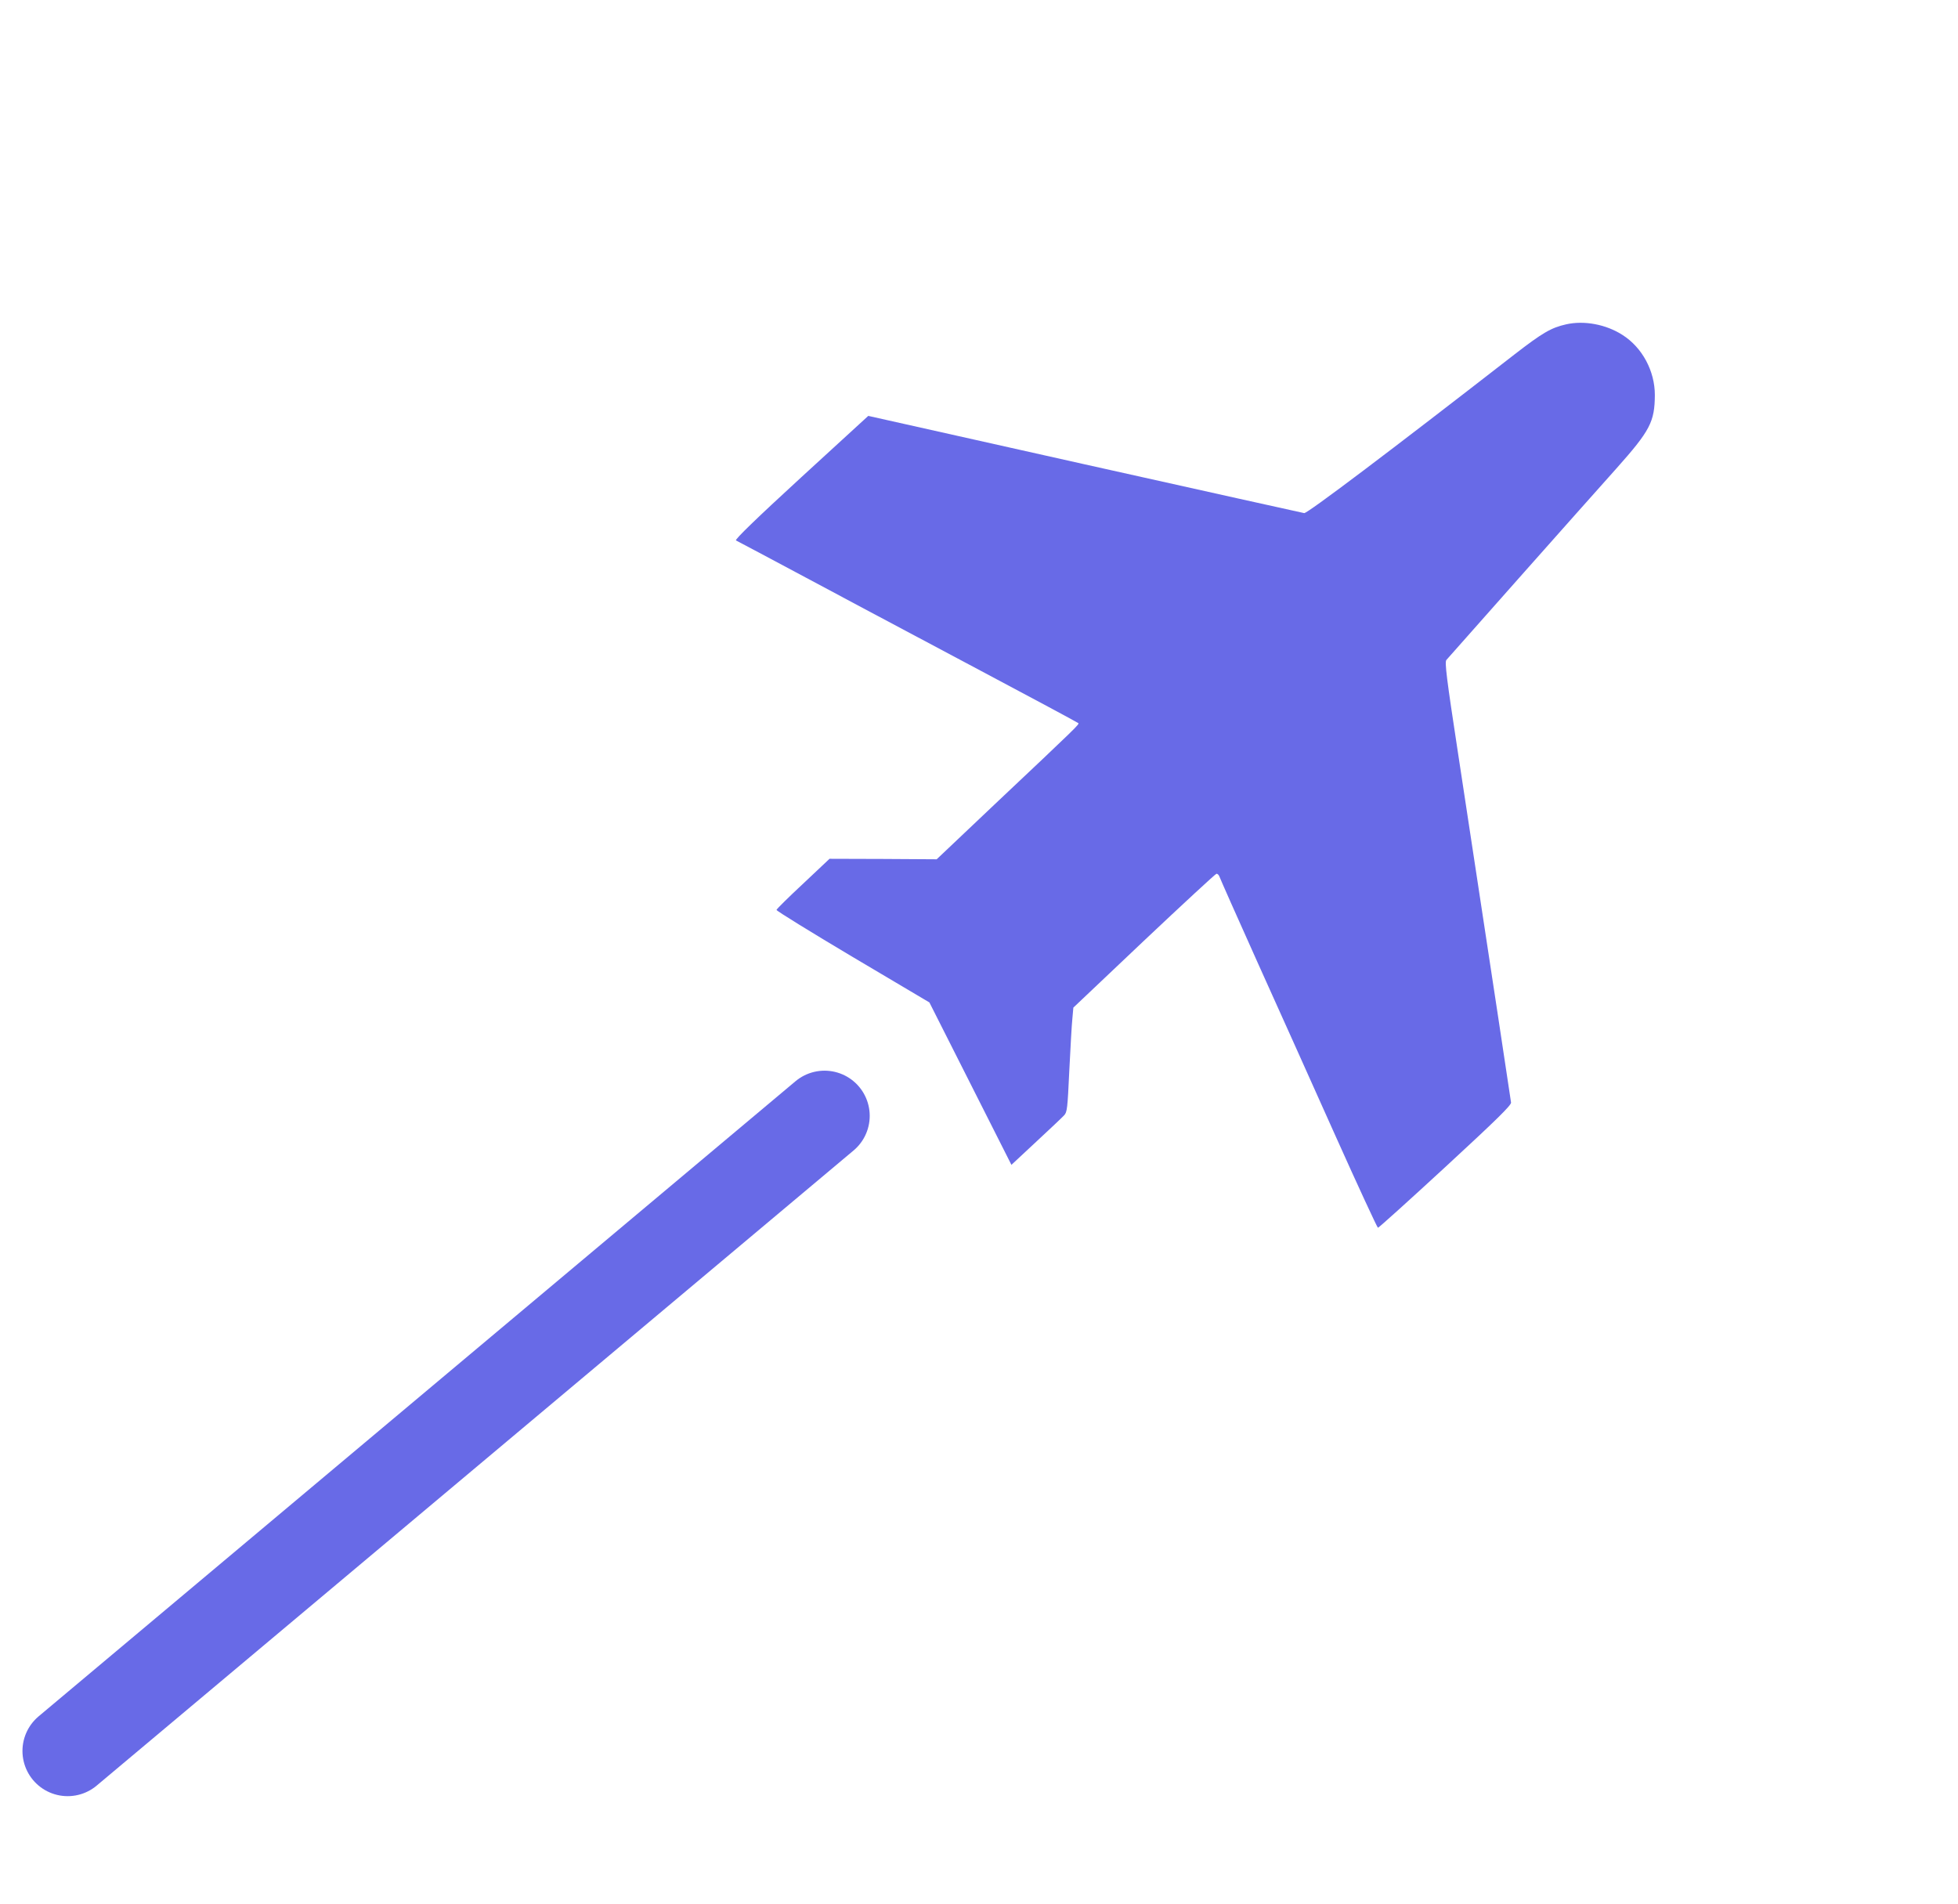<?xml version="1.0" encoding="UTF-8"?> <svg xmlns="http://www.w3.org/2000/svg" width="325" height="316" viewBox="0 0 325 316" fill="none"><path d="M259.962 53.833C257.46 54.397 256.034 55.23 251.352 58.854C230.659 74.937 216.989 85.247 216.478 85.167C216.155 85.113 199.741 81.461 179.99 77.058L144.121 69.03L132.954 79.26C125.554 86.053 121.922 89.57 122.164 89.704C122.352 89.785 126.819 92.174 132.066 94.967C137.313 97.786 149.987 104.525 160.186 109.949C170.411 115.372 178.86 119.91 178.968 120.017C179.183 120.205 179.156 120.259 165.083 133.523L155.477 142.625L146.597 142.571L137.69 142.544L133.331 146.652C130.909 148.907 128.918 150.867 128.891 151.028C128.837 151.163 134.542 154.68 141.538 158.842L154.266 166.386L161.074 179.865L167.881 193.343L171.972 189.531C174.232 187.436 176.304 185.476 176.627 185.127C177.138 184.59 177.192 184 177.488 177.717C177.676 173.958 177.891 170.065 177.999 169.071L178.161 167.246L189.839 156.184C196.297 150.089 201.705 145.095 201.894 145.041C202.082 144.987 202.324 145.229 202.432 145.551C202.54 145.873 205.365 152.237 208.729 159.728C212.092 167.192 217.931 180.16 221.672 188.537C225.439 196.941 228.614 203.788 228.722 203.788C228.856 203.788 233.888 199.25 239.915 193.692C248.445 185.825 250.84 183.463 250.813 183.006C250.76 182.496 248.069 164.829 241.987 124.85C240.104 112.553 239.781 109.895 240.077 109.546C240.534 109.009 262.626 84.093 268.277 77.783C273.901 71.473 274.654 70.023 274.681 65.567C274.681 61.593 272.609 57.7 269.326 55.605C266.582 53.833 262.949 53.162 259.962 53.833Z" fill="#686AE7"></path><path d="M11.228 290.63L136.86 185.213" stroke="#686AE7" stroke-width="15" stroke-linecap="round"></path></svg> 